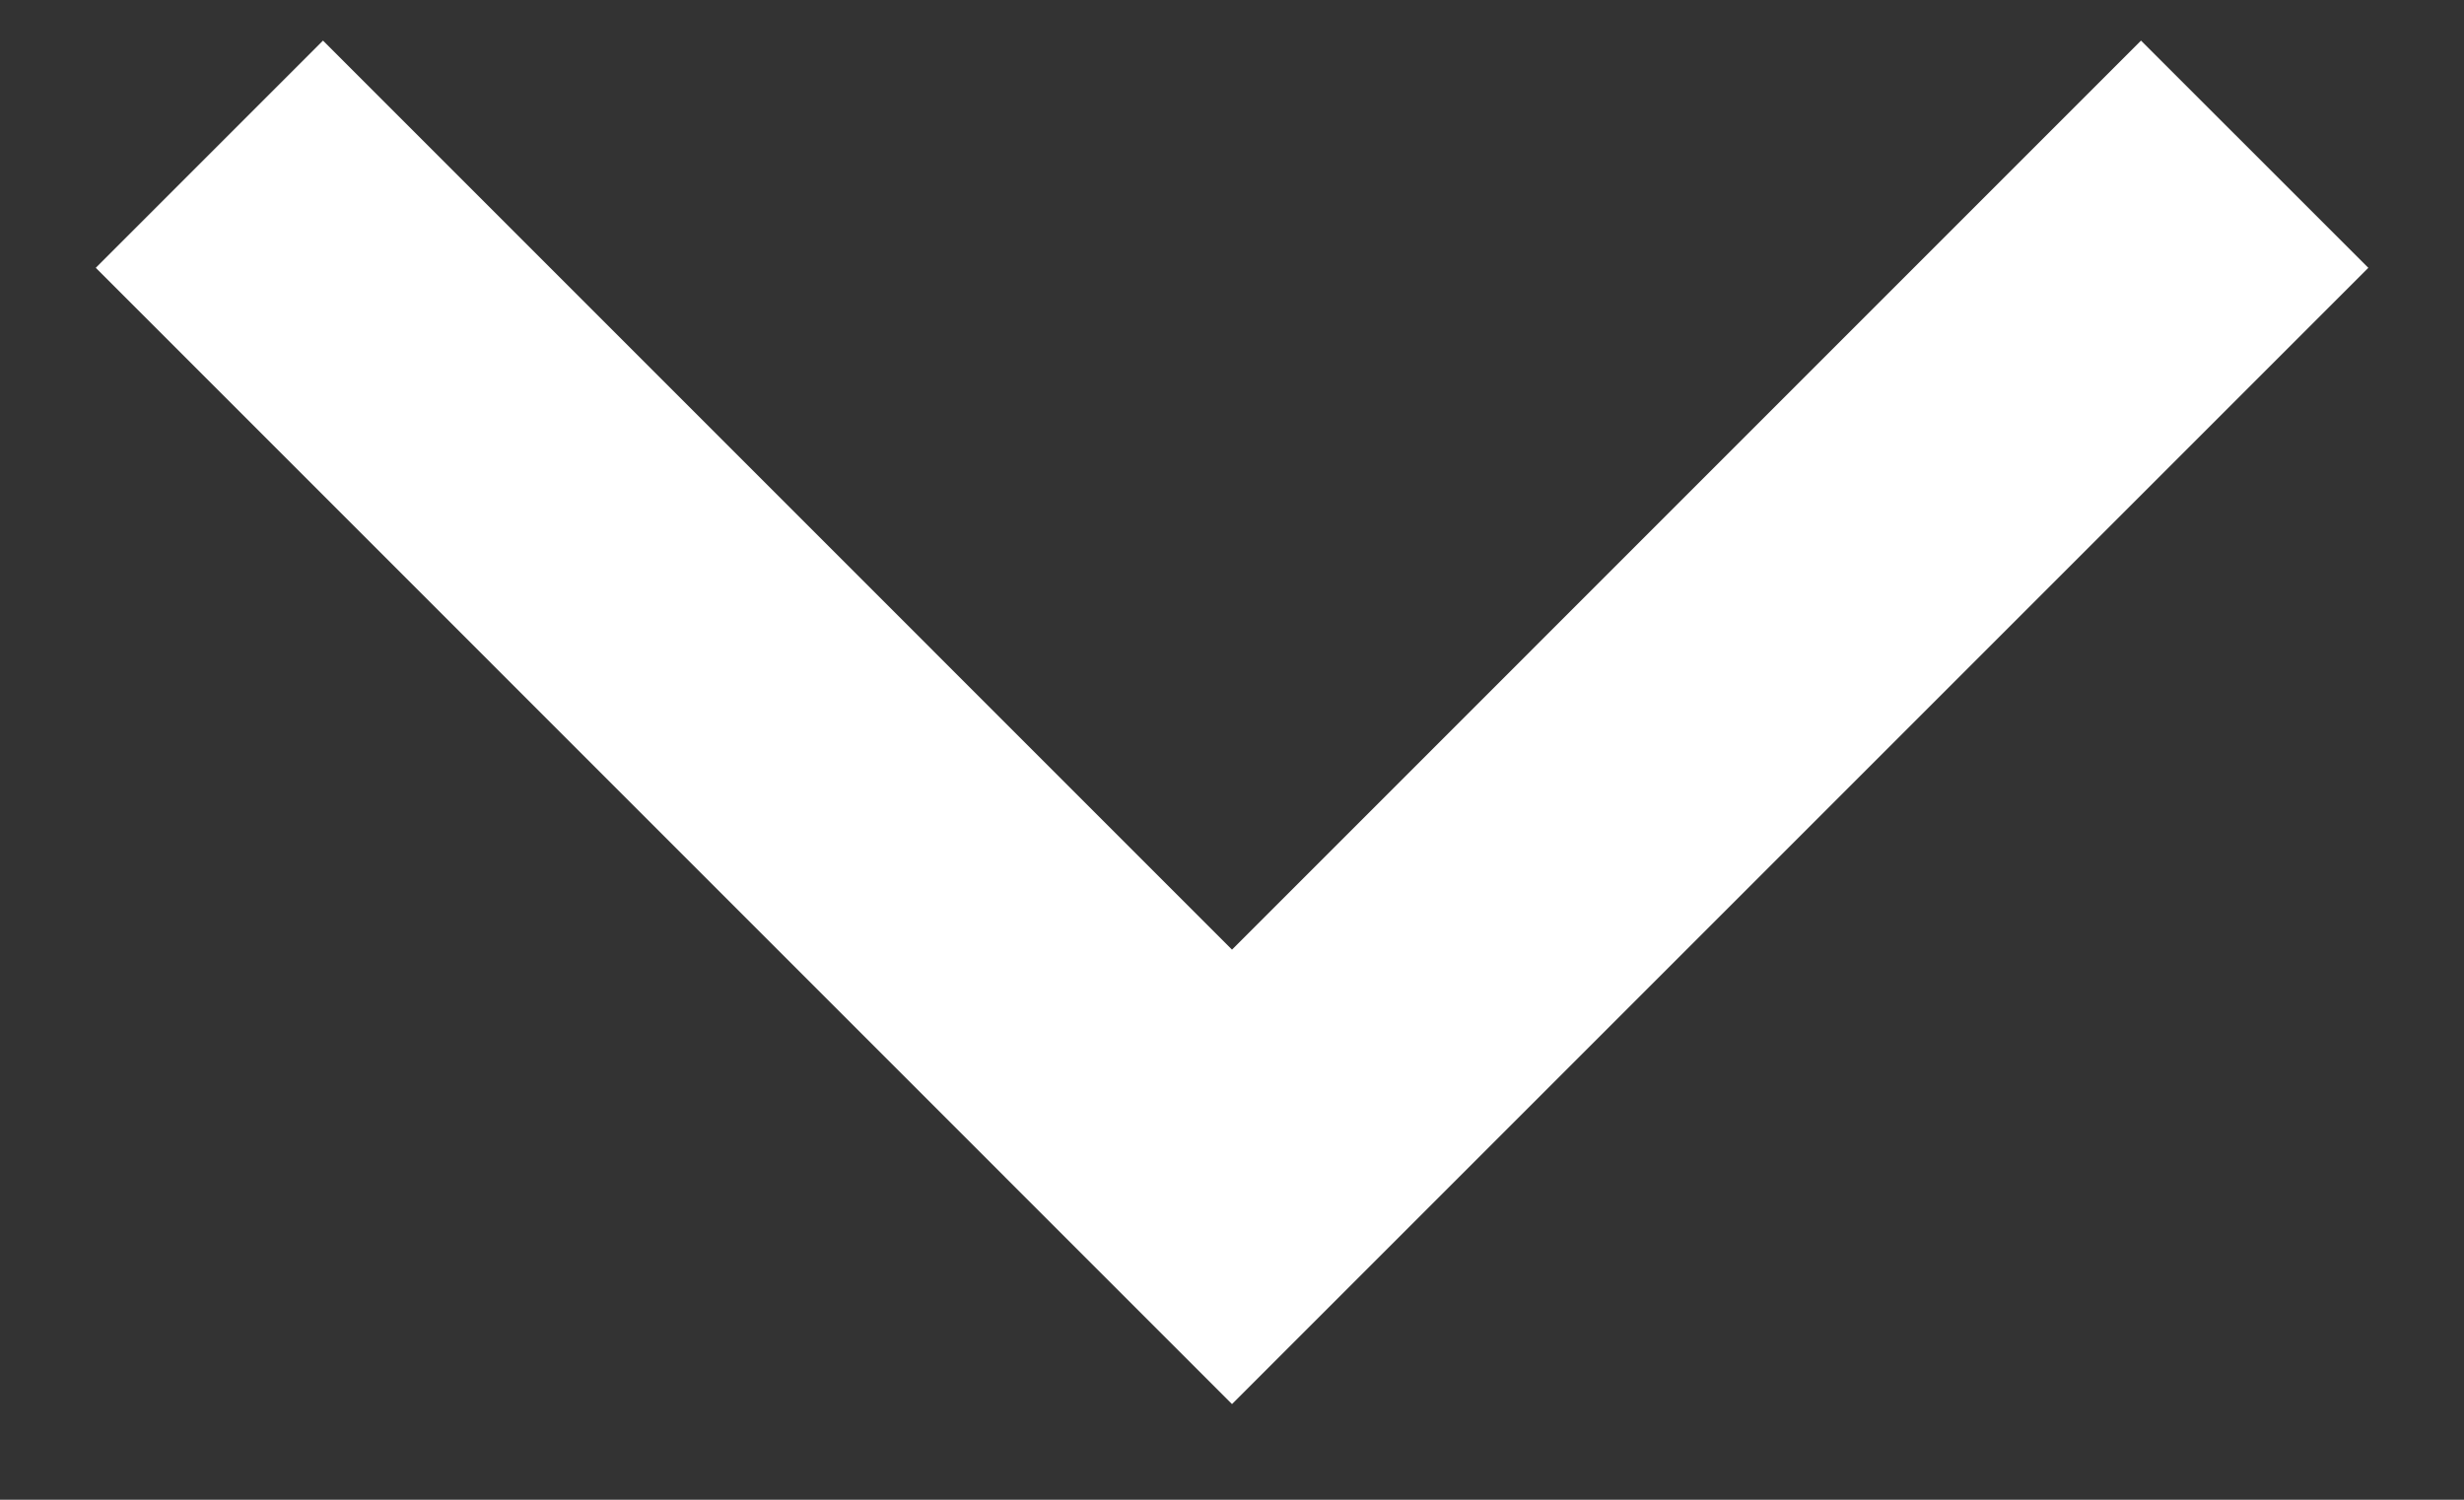 <?xml version="1.0" encoding="UTF-8" standalone="no"?>
<svg width="23" height="14" viewBox="0 0 23 14" fill="#fff" xmlns="http://www.w3.org/2000/svg">
	<rect x="0" y="0" width="23" height="14" fill="#333333" stroke="none"/>
	<path d="M 9.379,10.986 19.985,0.379 22.107,2.5 11.5,13.107 Z M 0.894,2.5 3.015,0.379 13.621,10.986 11.5,13.107 Z" />
</svg>